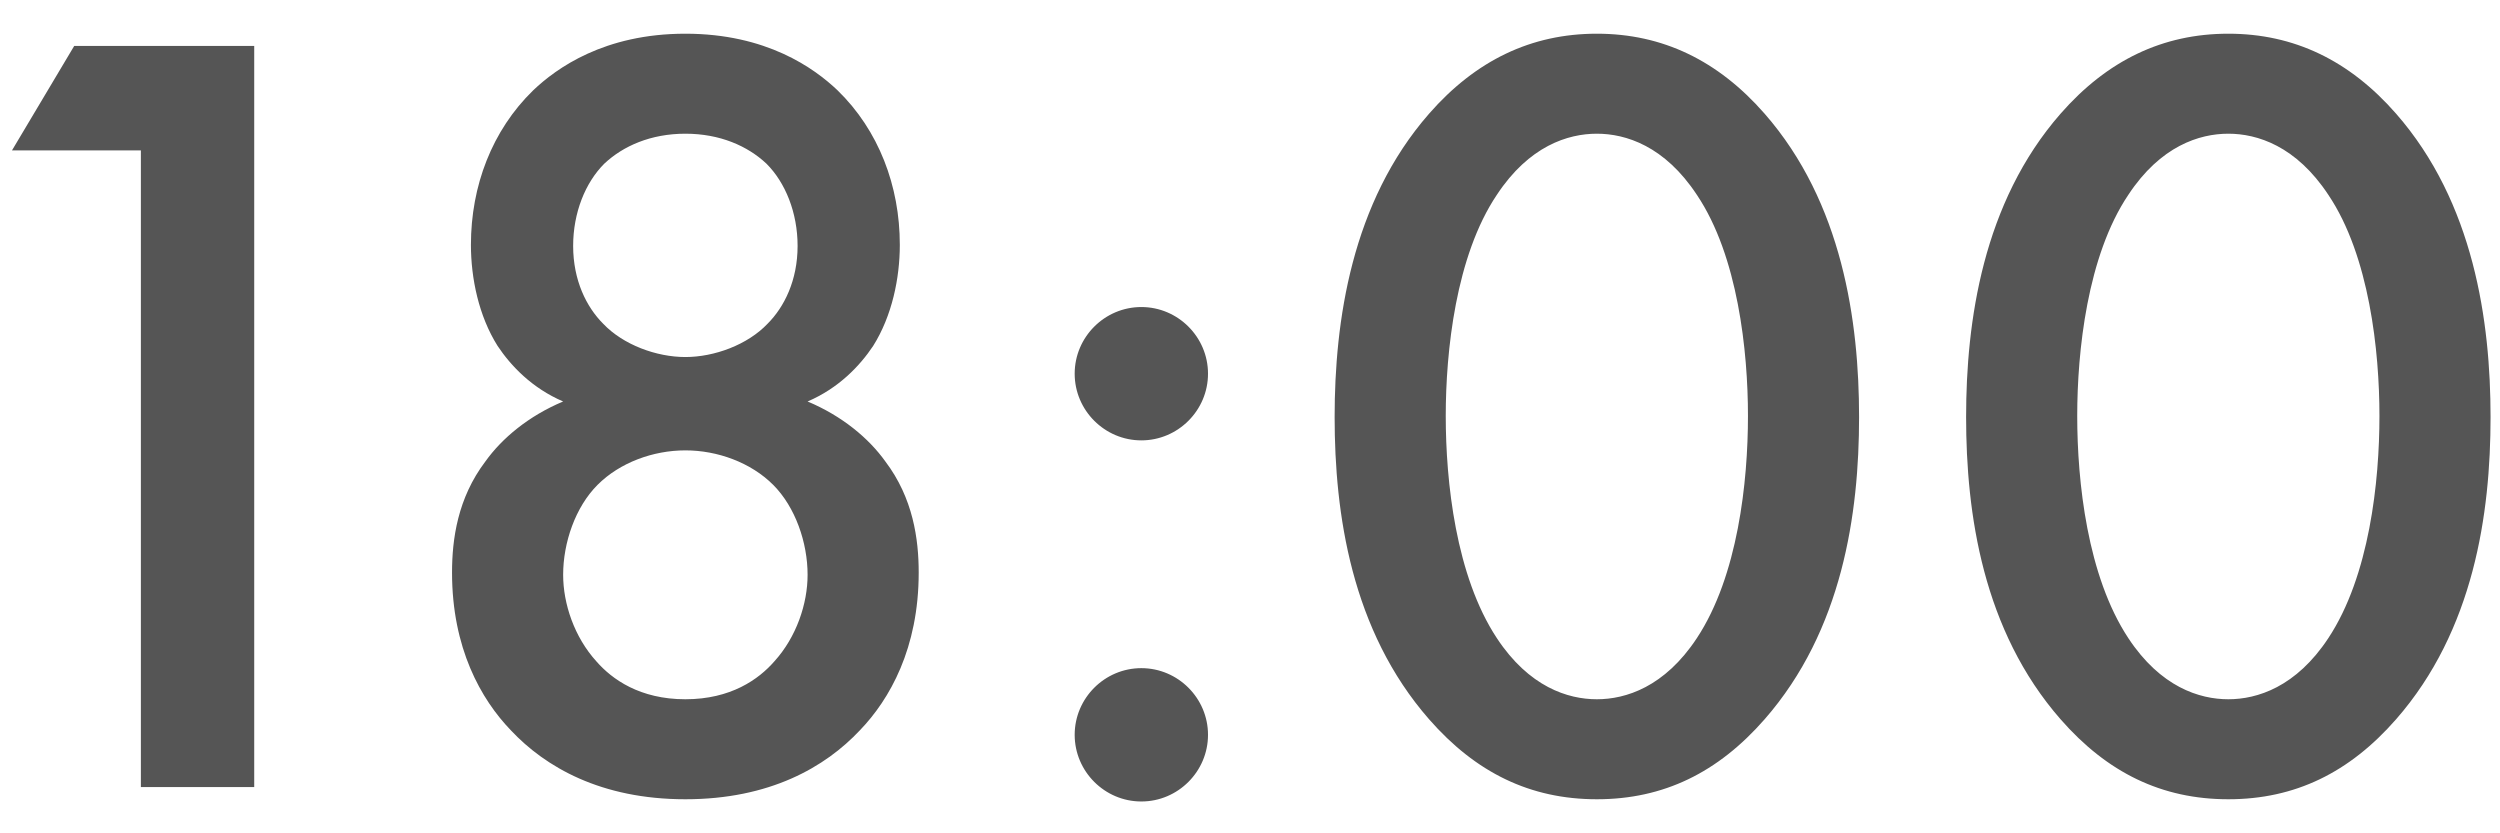 <?xml version="1.0" encoding="UTF-8"?> <svg xmlns="http://www.w3.org/2000/svg" width="54" height="18" viewBox="0 0 54 18" fill="none"><path d="M3.043 17V3.248H0.259L1.603 0.992H5.491V17H3.043ZM14.804 9.728C14.108 9.728 13.388 9.992 12.908 10.472C12.428 10.952 12.164 11.72 12.164 12.416C12.164 13.04 12.404 13.76 12.884 14.288C13.22 14.672 13.82 15.104 14.804 15.104C15.788 15.104 16.388 14.672 16.724 14.288C17.204 13.76 17.444 13.04 17.444 12.416C17.444 11.72 17.18 10.952 16.7 10.472C16.22 9.992 15.5 9.728 14.804 9.728ZM14.804 2.888C14.06 2.888 13.46 3.152 13.052 3.536C12.644 3.944 12.38 4.592 12.38 5.312C12.38 6.056 12.668 6.632 13.028 6.992C13.46 7.448 14.18 7.712 14.804 7.712C15.428 7.712 16.148 7.448 16.58 6.992C16.94 6.632 17.228 6.056 17.228 5.312C17.228 4.592 16.964 3.944 16.556 3.536C16.148 3.152 15.548 2.888 14.804 2.888ZM17.444 8.672C18.188 8.984 18.764 9.464 19.124 9.968C19.724 10.76 19.844 11.648 19.844 12.368C19.844 14 19.22 15.104 18.572 15.776C17.828 16.568 16.628 17.264 14.804 17.264C12.98 17.264 11.78 16.568 11.036 15.776C10.388 15.104 9.764 14 9.764 12.368C9.764 11.648 9.884 10.76 10.484 9.968C10.844 9.464 11.42 8.984 12.164 8.672C11.492 8.384 11.036 7.904 10.748 7.472C10.34 6.824 10.172 6.008 10.172 5.288C10.172 4.016 10.628 2.816 11.516 1.952C12.02 1.472 13.052 0.728 14.804 0.728C16.556 0.728 17.588 1.472 18.092 1.952C18.98 2.816 19.436 4.016 19.436 5.288C19.436 6.008 19.268 6.824 18.86 7.472C18.572 7.904 18.116 8.384 17.444 8.672ZM23.213 8.072C23.213 7.28 23.861 6.632 24.653 6.632C25.445 6.632 26.093 7.28 26.093 8.072C26.093 8.864 25.445 9.512 24.653 9.512C23.861 9.512 23.213 8.864 23.213 8.072ZM23.213 15.872C23.213 15.08 23.861 14.432 24.653 14.432C25.445 14.432 26.093 15.08 26.093 15.872C26.093 16.664 25.445 17.312 24.653 17.312C23.861 17.312 23.213 16.664 23.213 15.872ZM34.492 17.264C33.052 17.264 31.876 16.688 30.868 15.536C29.188 13.616 28.828 11.096 28.828 9.008C28.828 6.944 29.188 4.376 30.868 2.456C31.876 1.304 33.076 0.728 34.492 0.728C35.908 0.728 37.108 1.304 38.116 2.456C39.796 4.376 40.156 6.944 40.156 9.008C40.156 11.096 39.796 13.616 38.116 15.536C37.108 16.688 35.932 17.264 34.492 17.264ZM34.492 2.888C33.868 2.888 33.028 3.152 32.332 4.208C31.444 5.528 31.228 7.592 31.228 8.984C31.228 10.4 31.444 12.44 32.332 13.784C33.028 14.84 33.868 15.104 34.492 15.104C35.116 15.104 35.956 14.84 36.652 13.784C37.54 12.44 37.756 10.4 37.756 8.984C37.756 7.592 37.54 5.528 36.652 4.208C35.956 3.152 35.116 2.888 34.492 2.888ZM48.132 17.264C46.692 17.264 45.516 16.688 44.508 15.536C42.828 13.616 42.468 11.096 42.468 9.008C42.468 6.944 42.828 4.376 44.508 2.456C45.516 1.304 46.716 0.728 48.132 0.728C49.548 0.728 50.748 1.304 51.756 2.456C53.436 4.376 53.796 6.944 53.796 9.008C53.796 11.096 53.436 13.616 51.756 15.536C50.748 16.688 49.572 17.264 48.132 17.264ZM48.132 2.888C47.508 2.888 46.668 3.152 45.972 4.208C45.084 5.528 44.868 7.592 44.868 8.984C44.868 10.4 45.084 12.44 45.972 13.784C46.668 14.84 47.508 15.104 48.132 15.104C48.756 15.104 49.596 14.84 50.292 13.784C51.18 12.44 51.396 10.4 51.396 8.984C51.396 7.592 51.18 5.528 50.292 4.208C49.596 3.152 48.756 2.888 48.132 2.888Z" fill="#555555"></path></svg> 